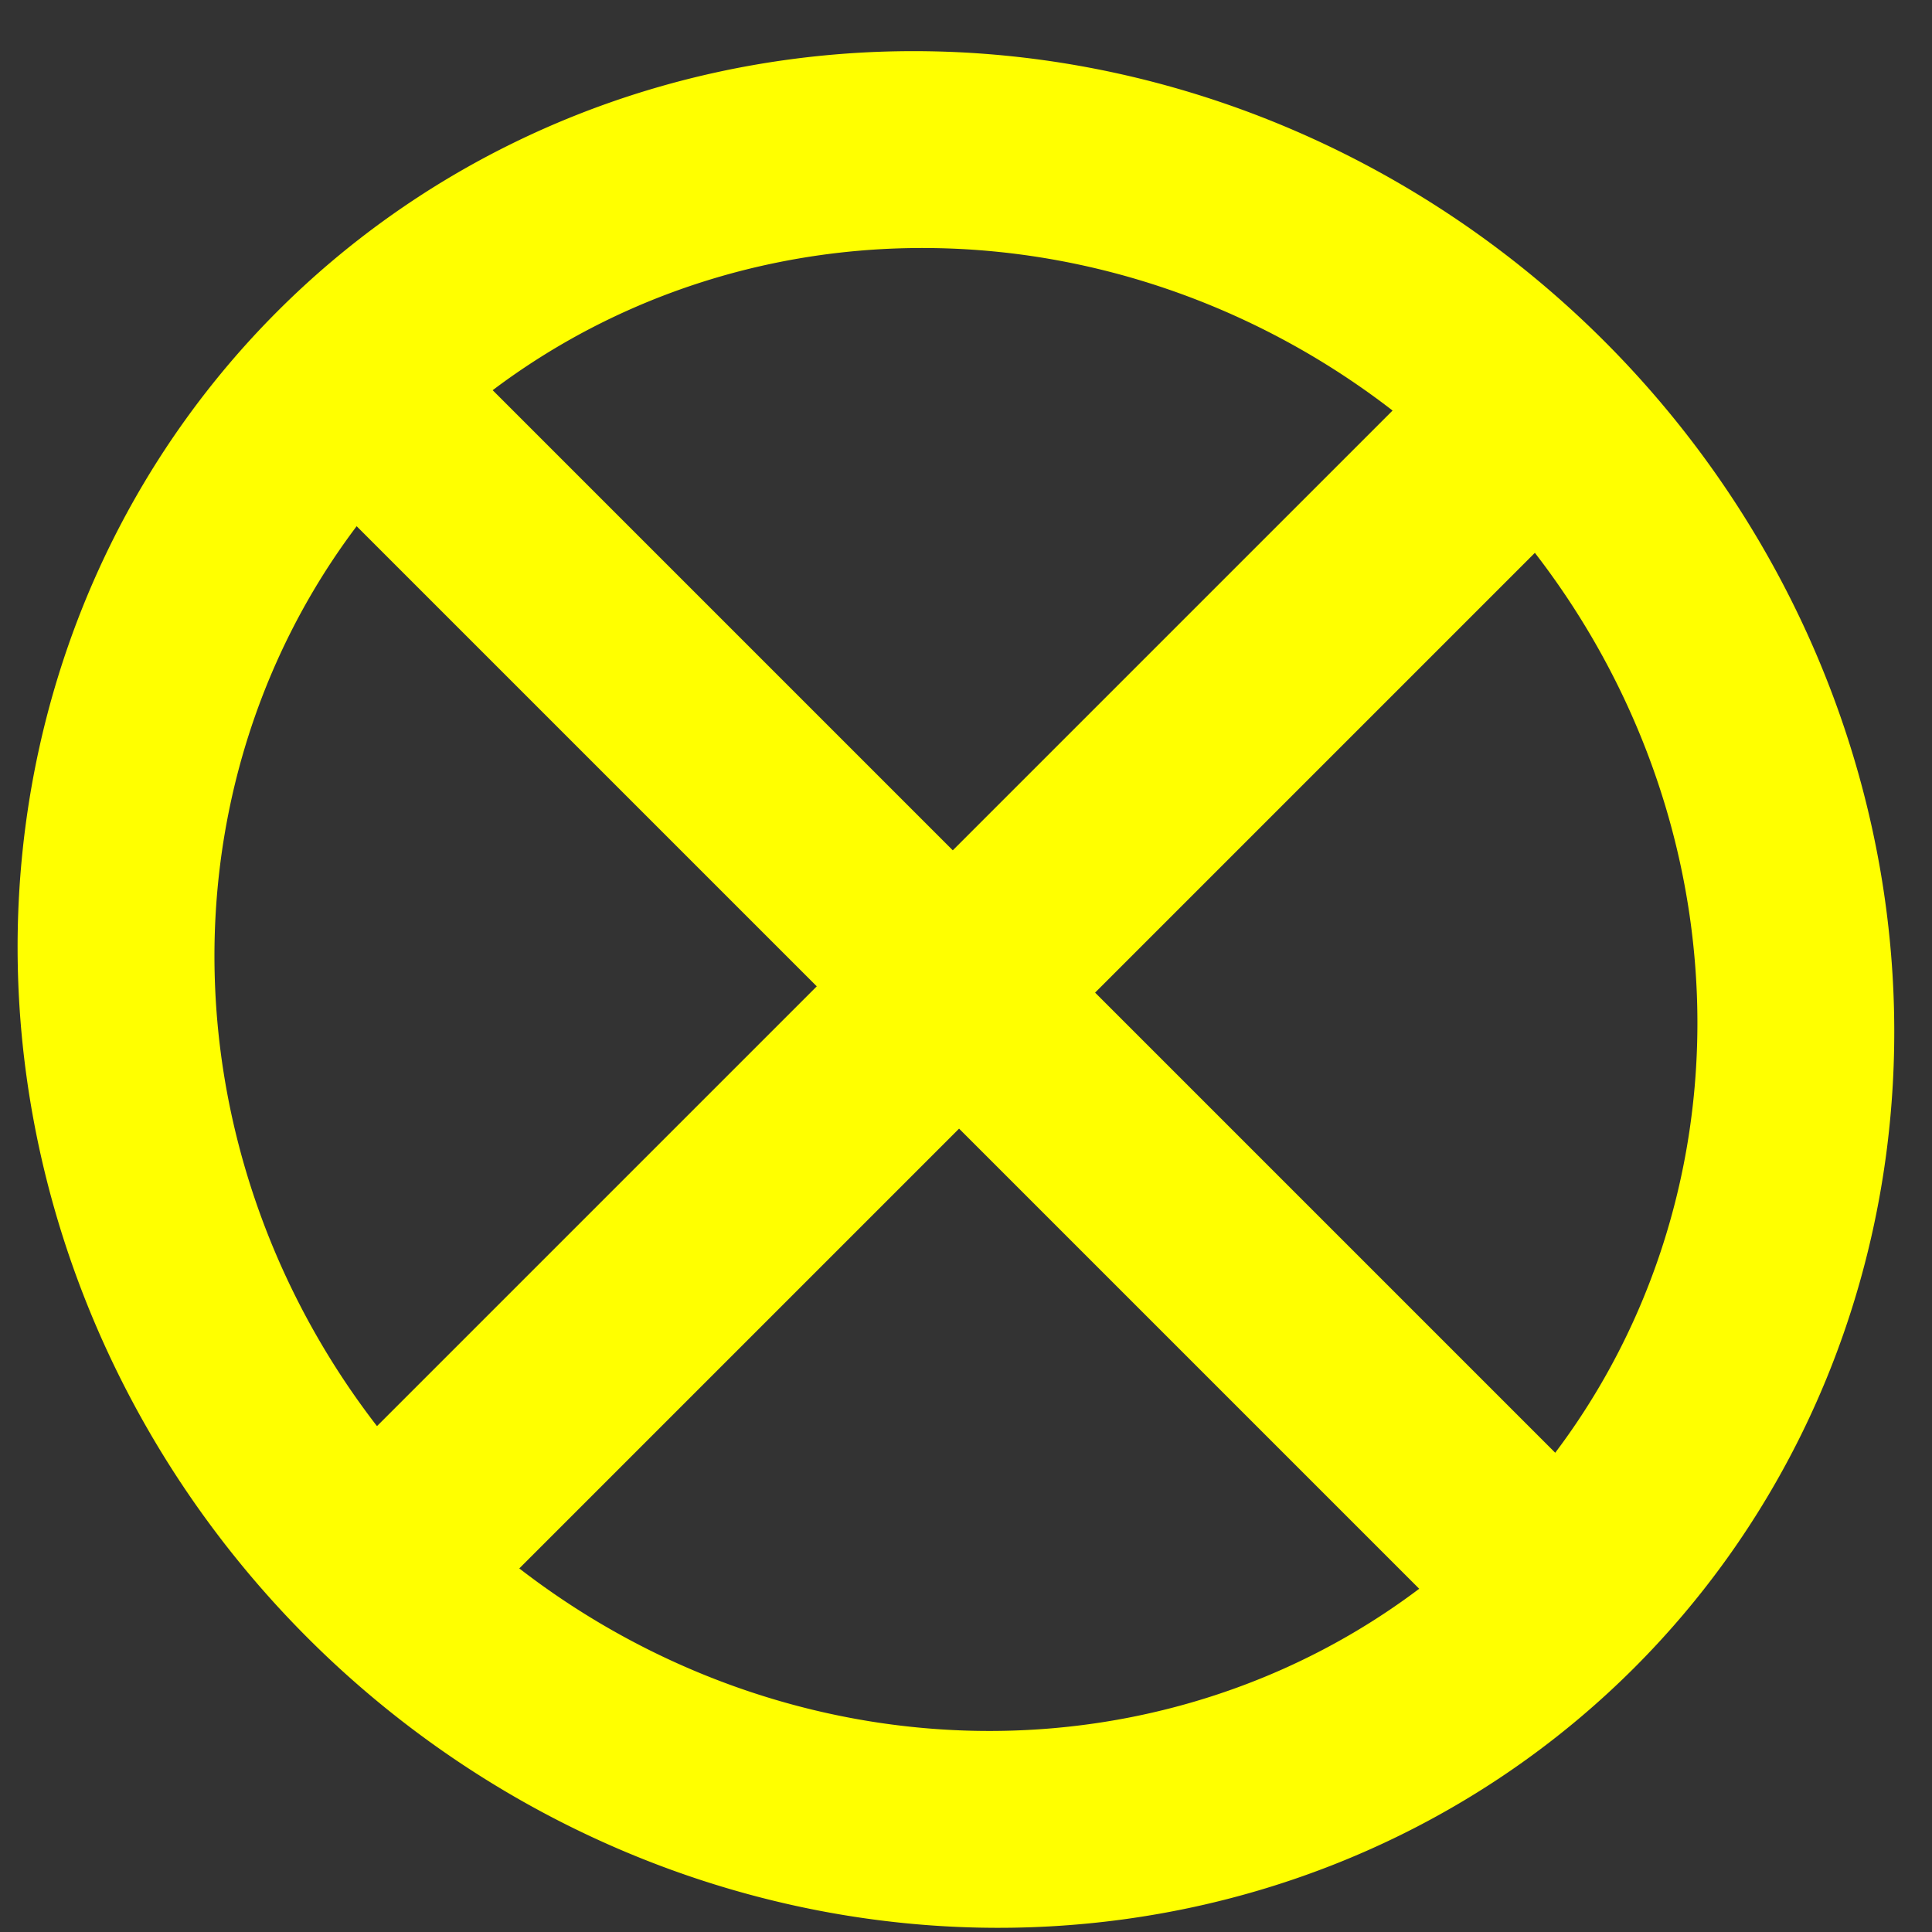 <?xml version="1.0"?><svg width="288" height="288" xmlns="http://www.w3.org/2000/svg" xmlns:xlink="http://www.w3.org/1999/xlink">
 <rect width="100%" height="100%" fill="#333333" stroke="none"/>
 <title>No &lt;blank&gt;    X overlay</title>
 <g>
  <title>Layer 1</title>
  <a xlink:href="http://" id="svg_4">
   <path id="svg_1" d="m-0.5,147.5a143,136.68 0 1 1 286,0a143,136.68 0 0 1 -286,0m128,-107.05a113,108.006 0 0 0 -97,92.713l97,0l0,-92.713zm-97,121.387a113,108.006 0 0 0 97,92.713l0,-92.713l-97,0zm127,92.713a113,108.006 0 0 0 97,-92.713l-97,0l0,92.713zm97,-121.387a113,108.006 0 0 0 -97,-92.713l0,92.713l97,0z" transform="rotate(45 142.5 147.5)" fill="#ffff00"/>
  </a>
 </g>
</svg>